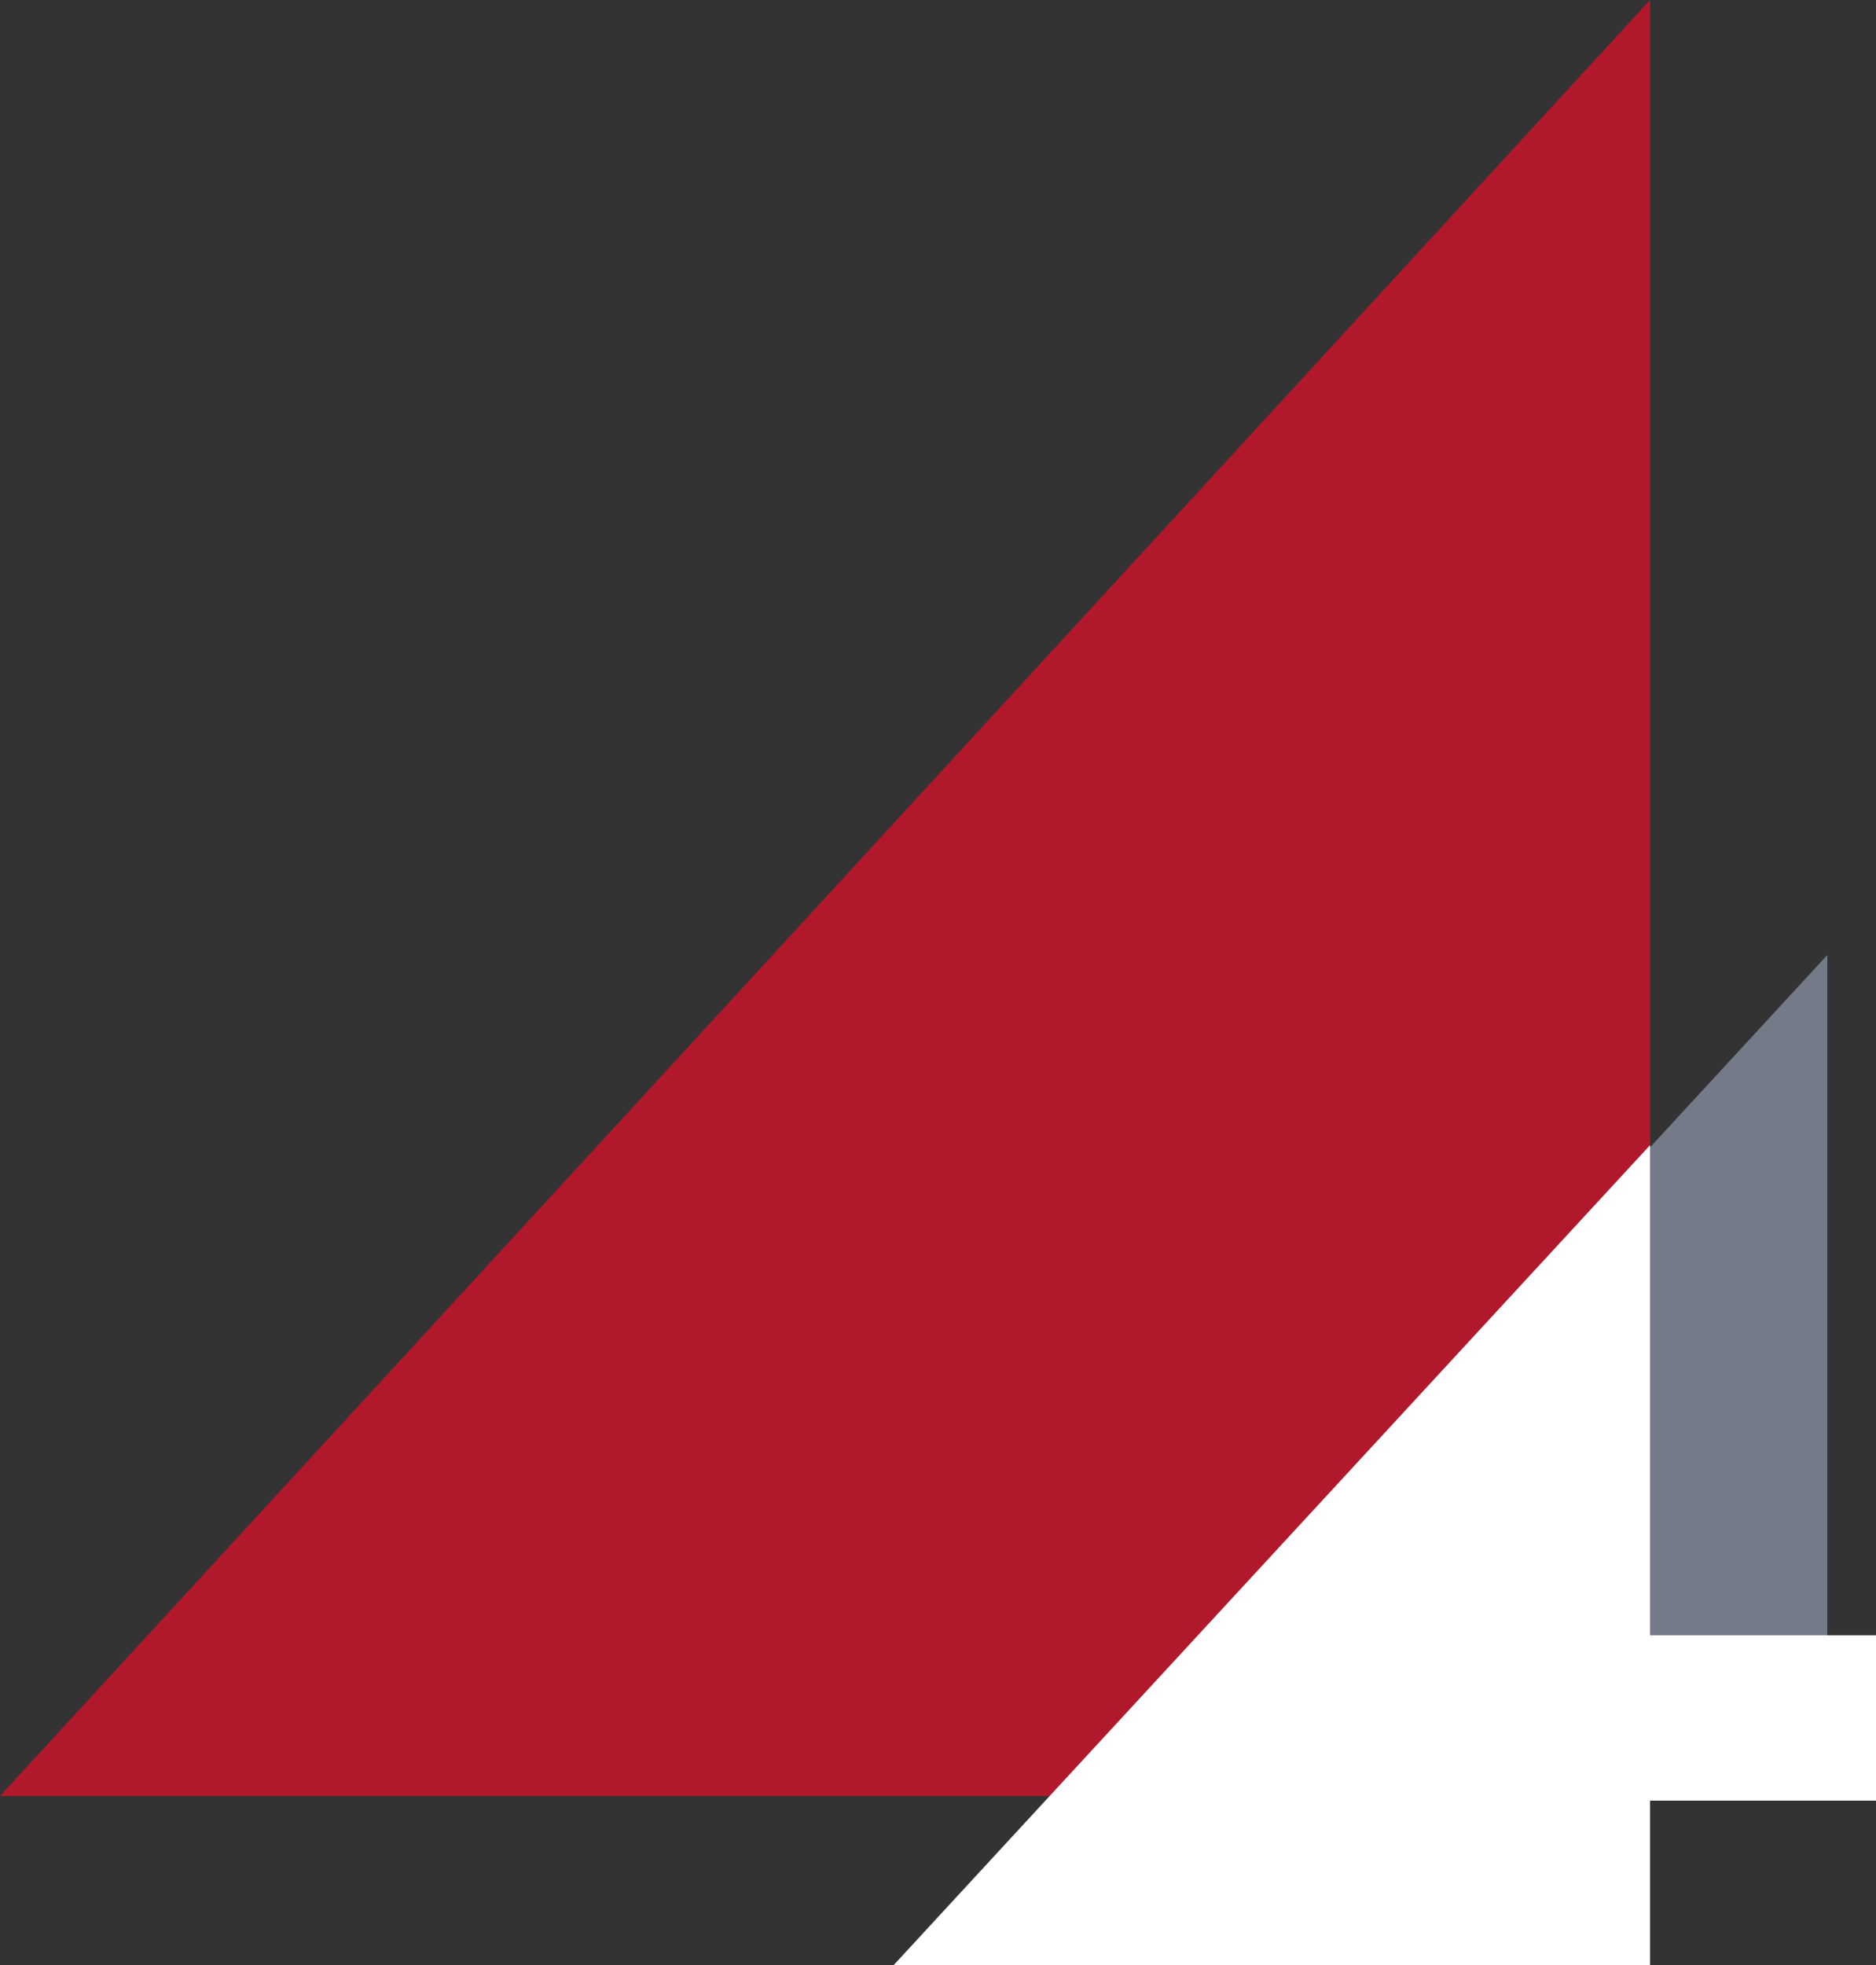 <?xml version="1.0" encoding="UTF-8"?>
<svg id="Layer_1" xmlns="http://www.w3.org/2000/svg" version="1.1" viewBox="0 0 408.5 427.8">
  <rect x="0" y="0" width="408.5" height="427.8" fill="#333333" stroke="none"/>
  <!-- Generator: Adobe Illustrator 29.3.1, SVG Export Plug-In . SVG Version: 2.1.0 Build 151)  -->
  <defs>
    <style>
      .st0 {
        fill: #757a89;
      }

      .st1 {
        fill: #fff;
      }

      .st2 {
        fill: #b2182b;
      }
    </style>
  </defs>
  <g id="Group_12428">
    <g id="Group_12412">
      <path id="overley" class="st2" d="M359.3,0v391H0"/>
      <path id="overley-2" class="st0" d="M397.9,207.9v148.6h-137"/>
      <path id="overley-3" class="st1" d="M359.3,249.3v178.5h-164.7"/>
    </g>
    <rect id="Rectangle_1358" class="st1" x="348.5" y="356" width="60" height="36"/>
  </g>
</svg>